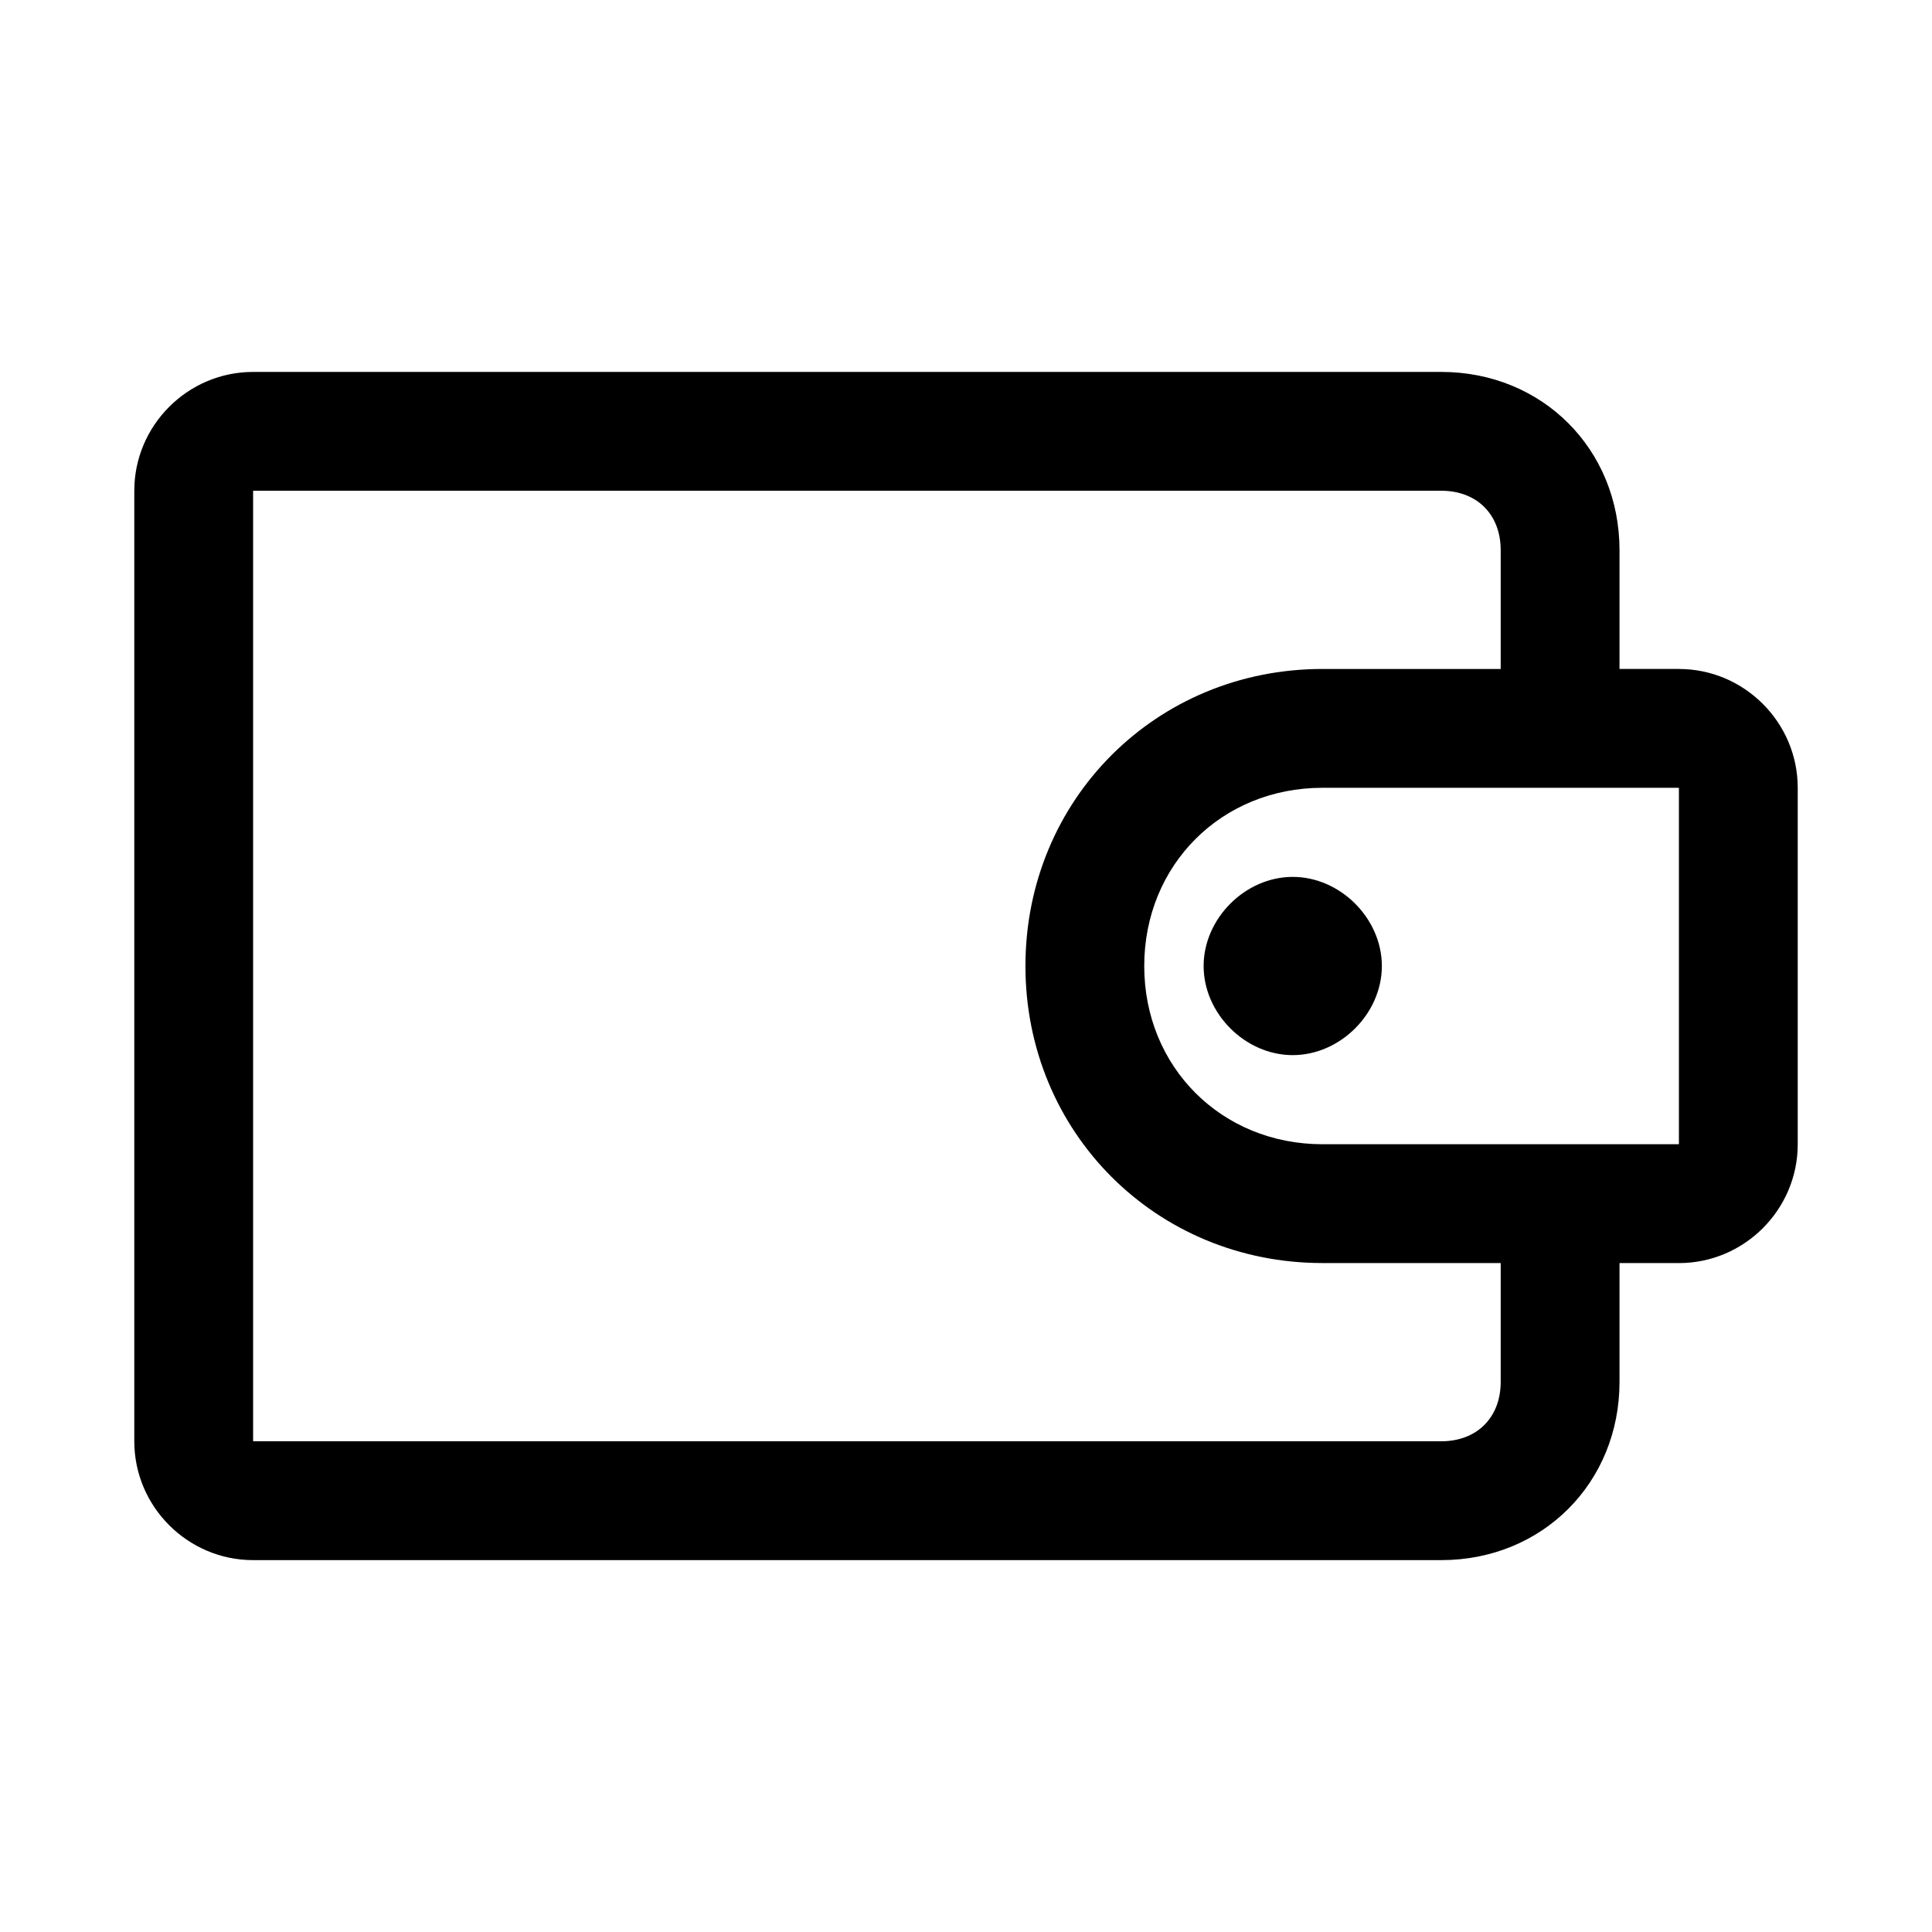 <?xml version="1.0" encoding="UTF-8"?>
<!-- Uploaded to: ICON Repo, www.svgrepo.com, Generator: ICON Repo Mixer Tools -->
<svg fill="#000000" width="800px" height="800px" version="1.1" viewBox="144 144 512 512" xmlns="http://www.w3.org/2000/svg">
 <path d="m588.93 321.28h-15.742v-31.488c0-26.766-20.469-47.23-47.23-47.23h-314.88c-17.32 0-31.488 14.168-31.488 31.488v251.91c0 17.32 14.168 31.488 31.488 31.488h314.88c26.766 0 47.23-20.469 47.23-47.23v-31.488h15.742c17.32 0 31.488-14.168 31.488-31.488v-94.465c0-17.32-14.168-31.492-31.488-31.492zm-47.23 188.93c0 9.445-6.297 15.742-15.742 15.742h-314.88v-251.9h314.88c9.445 0 15.742 6.297 15.742 15.742v31.488h-47.23c-44.082 0-78.719 34.637-78.719 78.719 0 44.082 34.637 78.719 78.719 78.719h47.23zm47.23-62.977h-94.465c-26.766 0-47.23-20.469-47.23-47.23 0-26.766 20.469-47.23 47.23-47.23h94.465zm-102.34-70.848c-12.594 0-23.617 11.02-23.617 23.617 0 12.594 11.02 23.617 23.617 23.617 12.598-0.004 23.617-11.023 23.617-23.617 0-12.598-11.02-23.617-23.617-23.617z"/>
</svg>